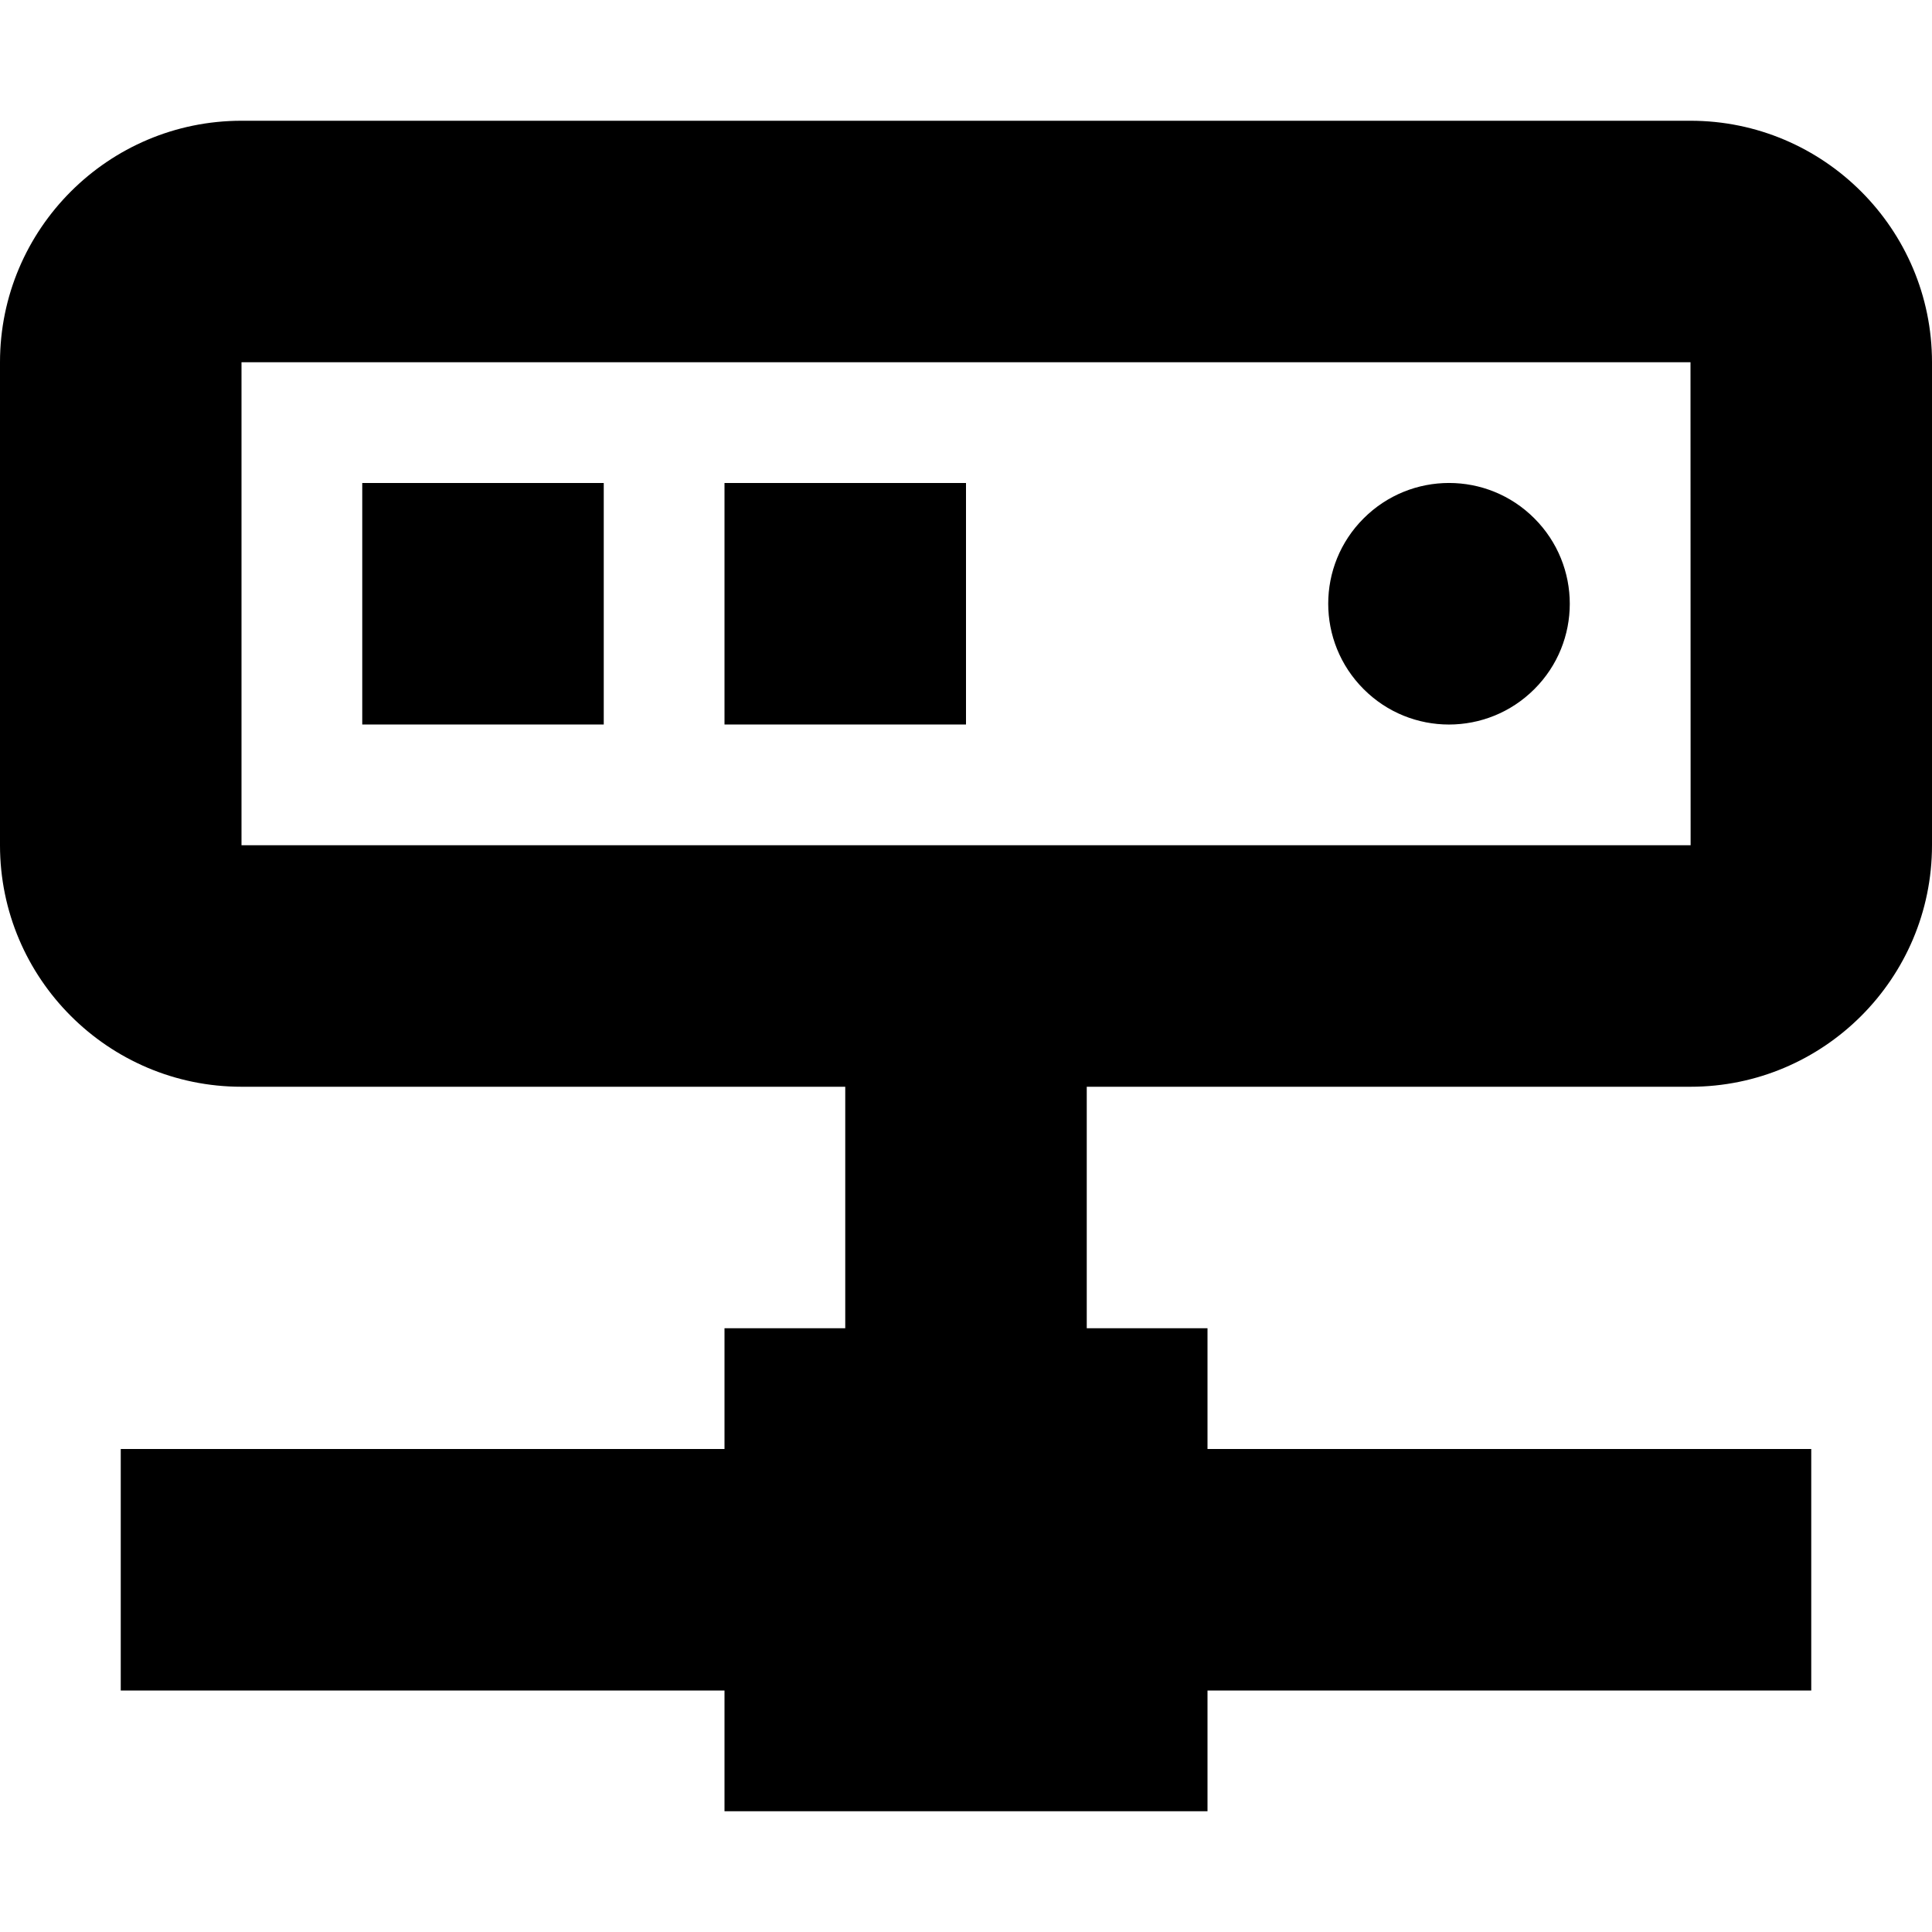 <svg version="1.1" viewBox="0 0 16 16" xmlns="http://www.w3.org/2000/svg" xmlns:xlink="http://www.w3.org/1999/xlink"><defs><path id="path-1" d="M0,0h2v2h-2Z"></path></defs><path d="M14,0h-12c-1.103,0 -2,0.897 -2,2v4c0,1.103 0.897,2 2,2h5v2h-1v1h-5v2h5v1h4v-1h5v-2h-5v-1h-1v-2h5c1.103,0 2,-0.897 2,-2v-4c0,-1.103 -0.897,-2 -2,-2Zm-12,6v-4h12l0.001,4h-12.002Z" transform="translate(0, 1)"></path><path d="M1.805,0.391c0.391,0.391 0.391,1.024 0,1.414c-0.391,0.391 -1.024,0.391 -1.414,0c-0.391,-0.391 -0.391,-1.024 0,-1.414c0.391,-0.391 1.024,-0.391 1.414,0" transform="translate(10.902, 3.902)"></path><use transform="translate(3, 4)" xlink:href="#path-1"></use><use transform="translate(6, 4)" xlink:href="#path-1"></use></svg>
